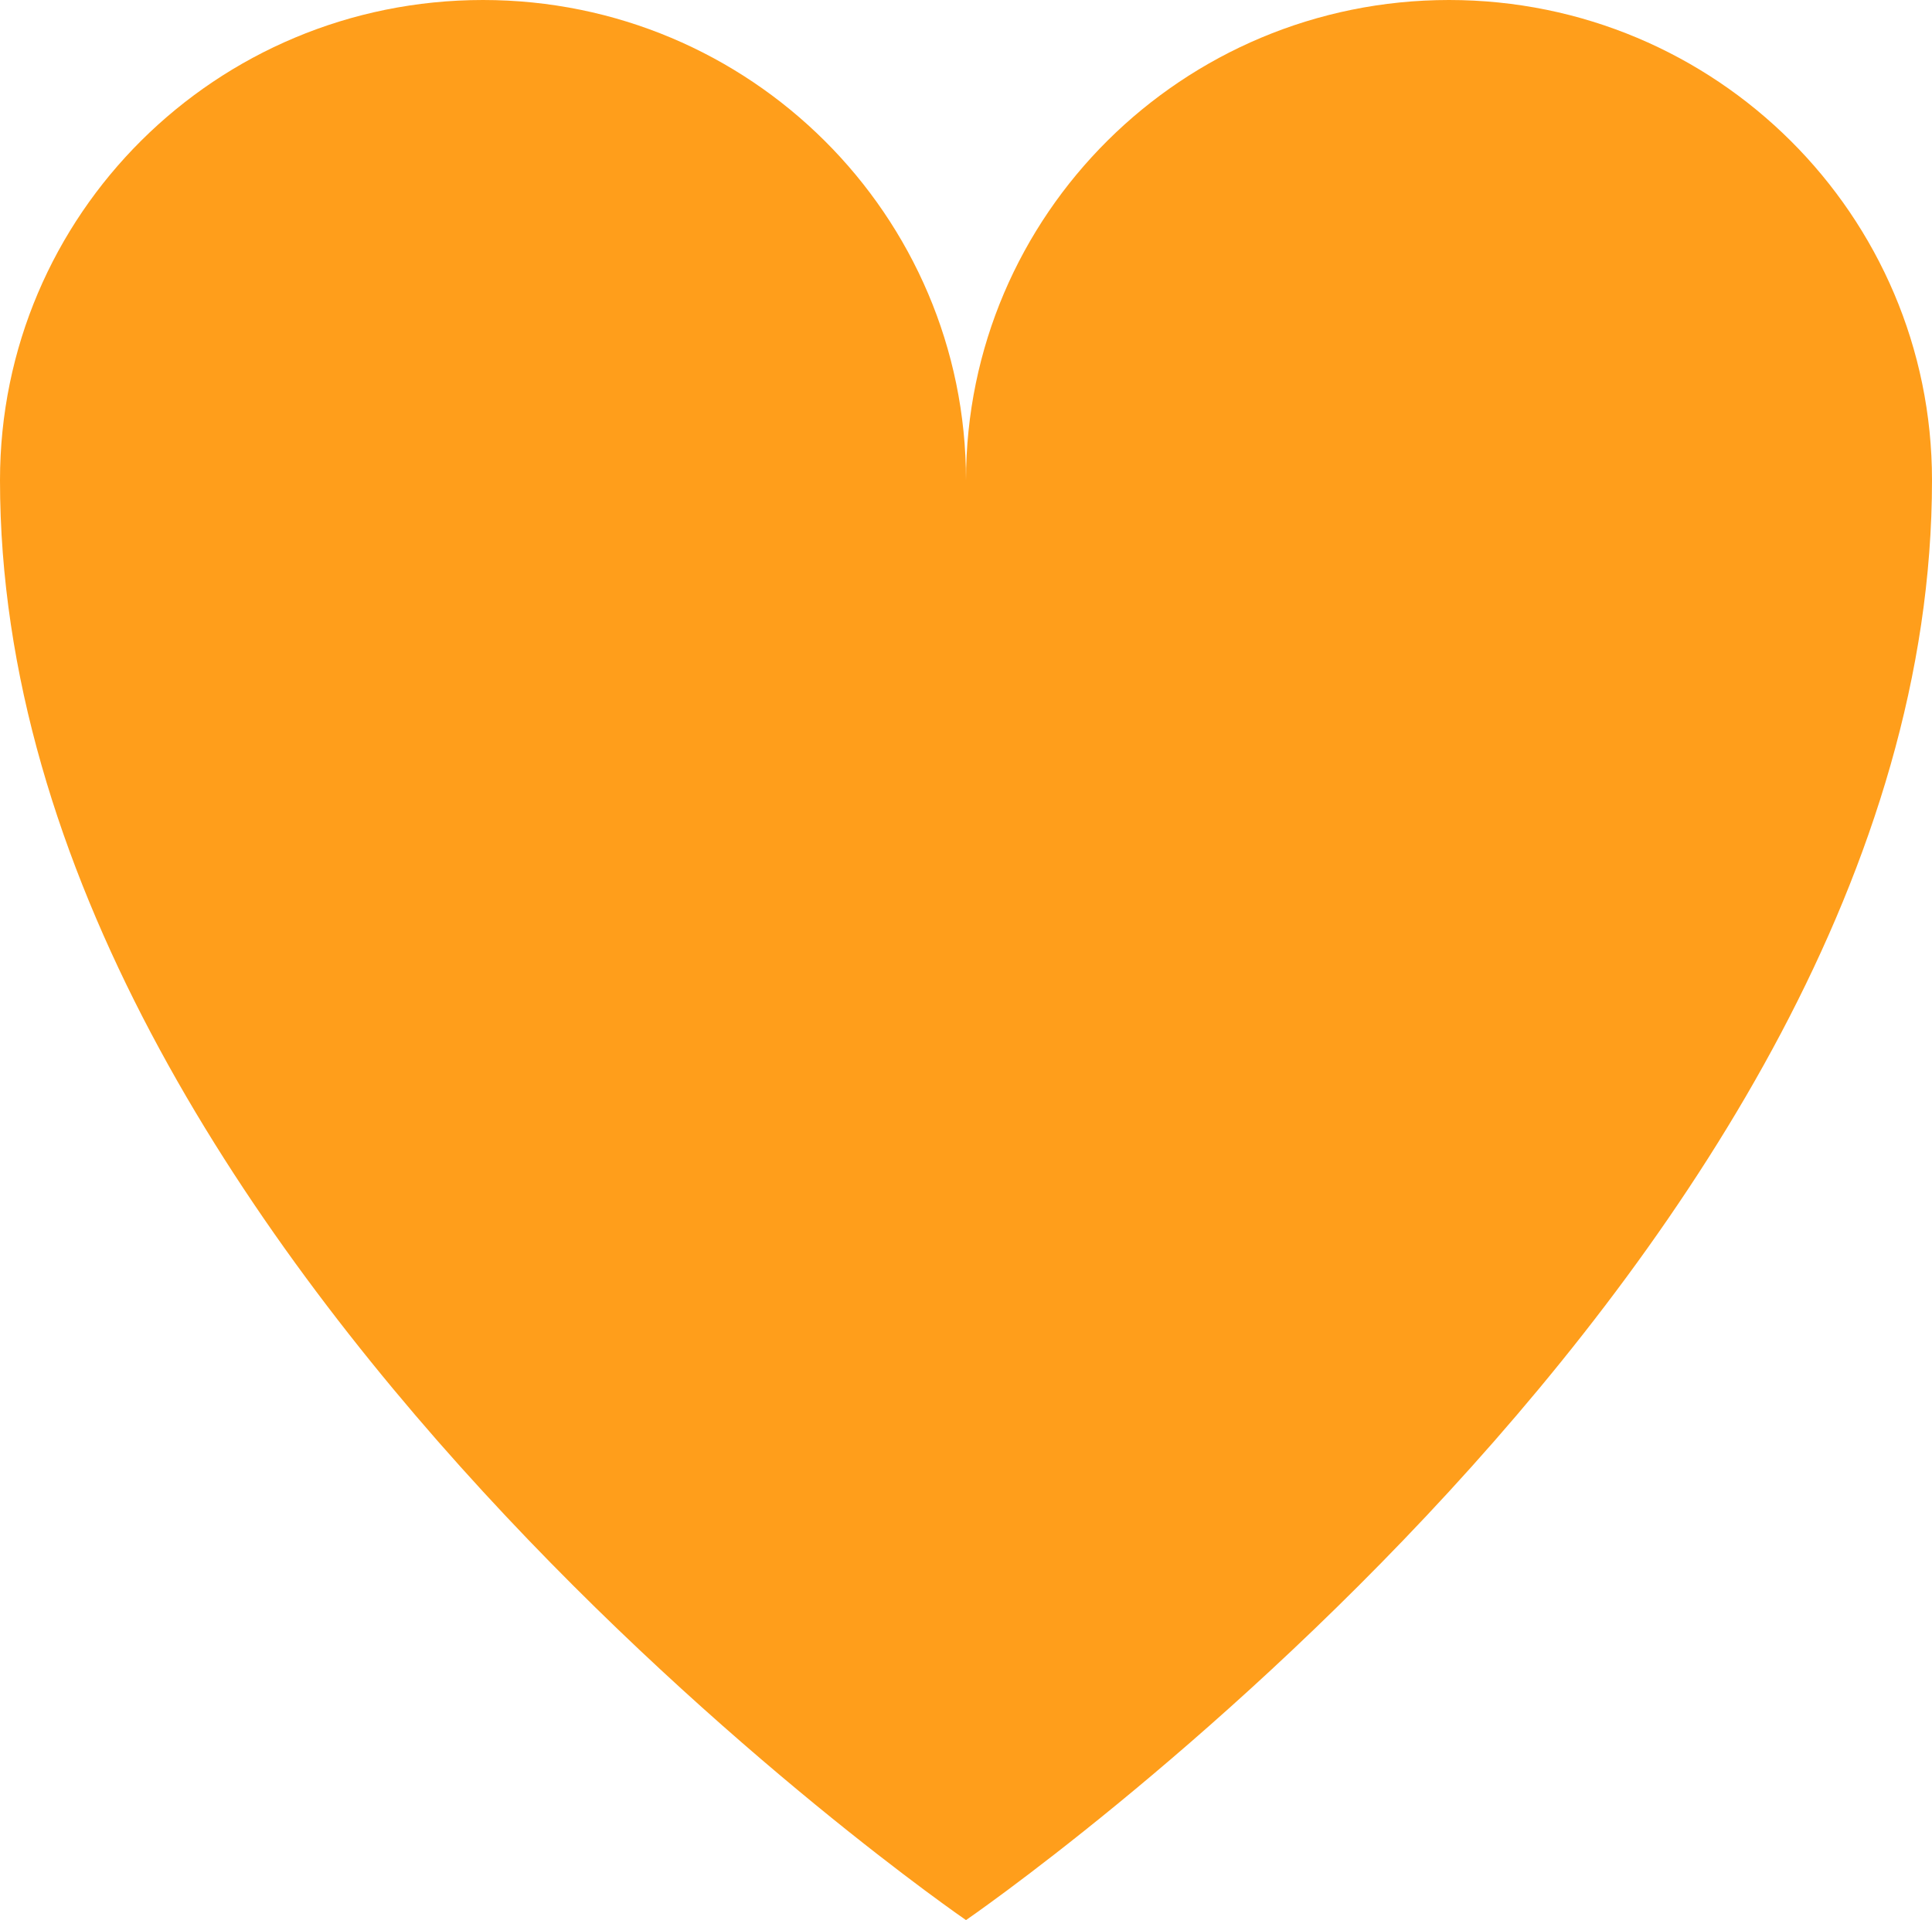 <svg xmlns="http://www.w3.org/2000/svg" version="1.1" xmlns:xlink="http://www.w3.org/1999/xlink" xmlns:svgjs="http://svgjs.dev/svgjs" width="168" height="167"><svg width="168" height="167" viewBox="0 0 168 167" fill="none" xmlns="http://www.w3.org/2000/svg">
<path d="M126 0C102.842 0 84 18.669 84 41.767C84 18.737 65.227 0 42 0C18.773 0 0 18.669 0 41.767C0 109.357 84 167 84 167C84 167 168 109.357 168 41.767C168 18.737 149.227 0 126 0Z" fill="#FF9E1B"></path>
</svg><style>@media (prefers-color-scheme: light) { :root { filter: none; } }
@media (prefers-color-scheme: dark) { :root { filter: none; } }
</style></svg>